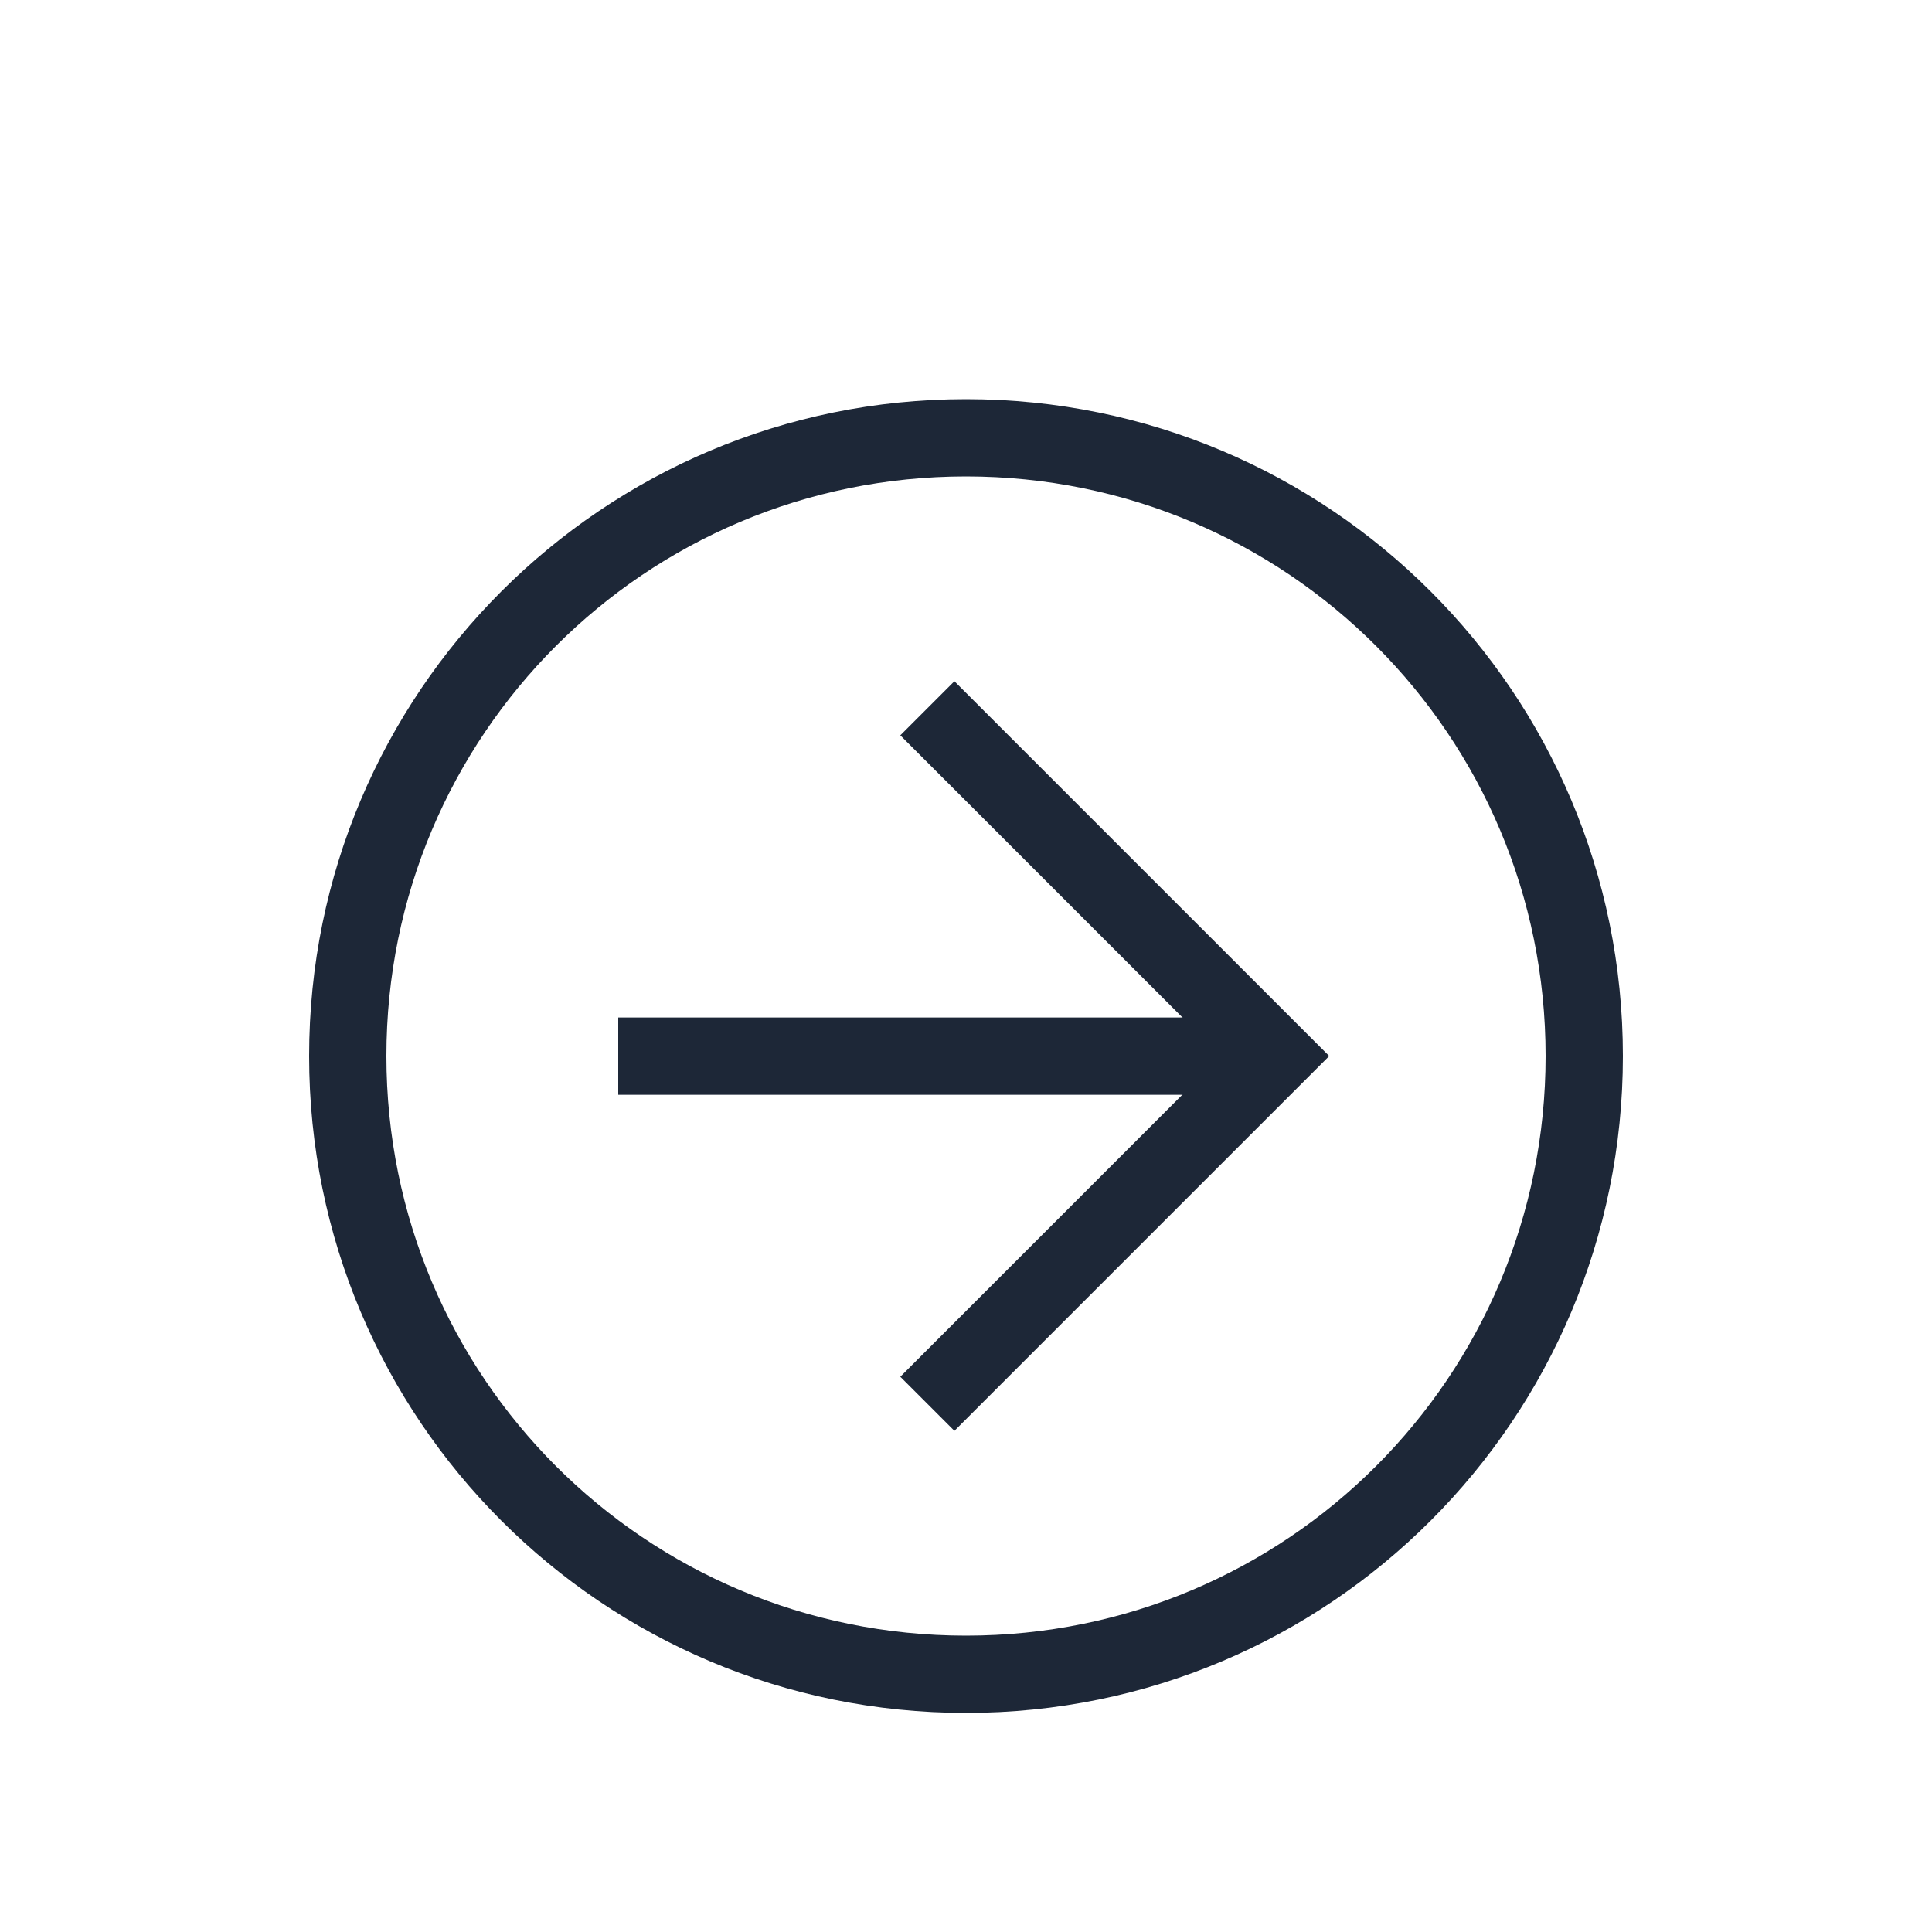 <?xml version="1.0" encoding="utf-8"?>
<svg xmlns="http://www.w3.org/2000/svg" fill="none" height="100%" overflow="visible" preserveAspectRatio="none" style="display: block;" viewBox="0 0 20 20" width="100%">
<g id="ei:arrow-right">
<path d="M10 17.732C6.24 17.732 3.2 14.692 3.2 10.932C3.2 7.172 6.24 4.132 10 4.132C13.76 4.132 16.8 7.172 16.8 10.932C16.8 14.692 13.76 17.732 10 17.732ZM10 4.932C6.68 4.932 4 7.612 4 10.932C4 14.252 6.68 16.932 10 16.932C13.32 16.932 16 14.252 16 10.932C16 7.612 13.32 4.932 10 4.932Z" fill="#1D2737" id="Vector"/>
<path d="M9.88 14.812L9.32 14.252L12.64 10.932L9.32 7.612L9.88 7.052L13.76 10.932L9.88 14.812Z" fill="#1D2737" id="Vector_2"/>
<path d="M6.4 10.533H13.2V11.333H6.4V10.533Z" fill="#1D2737" id="Vector_3"/>
</g>
</svg>